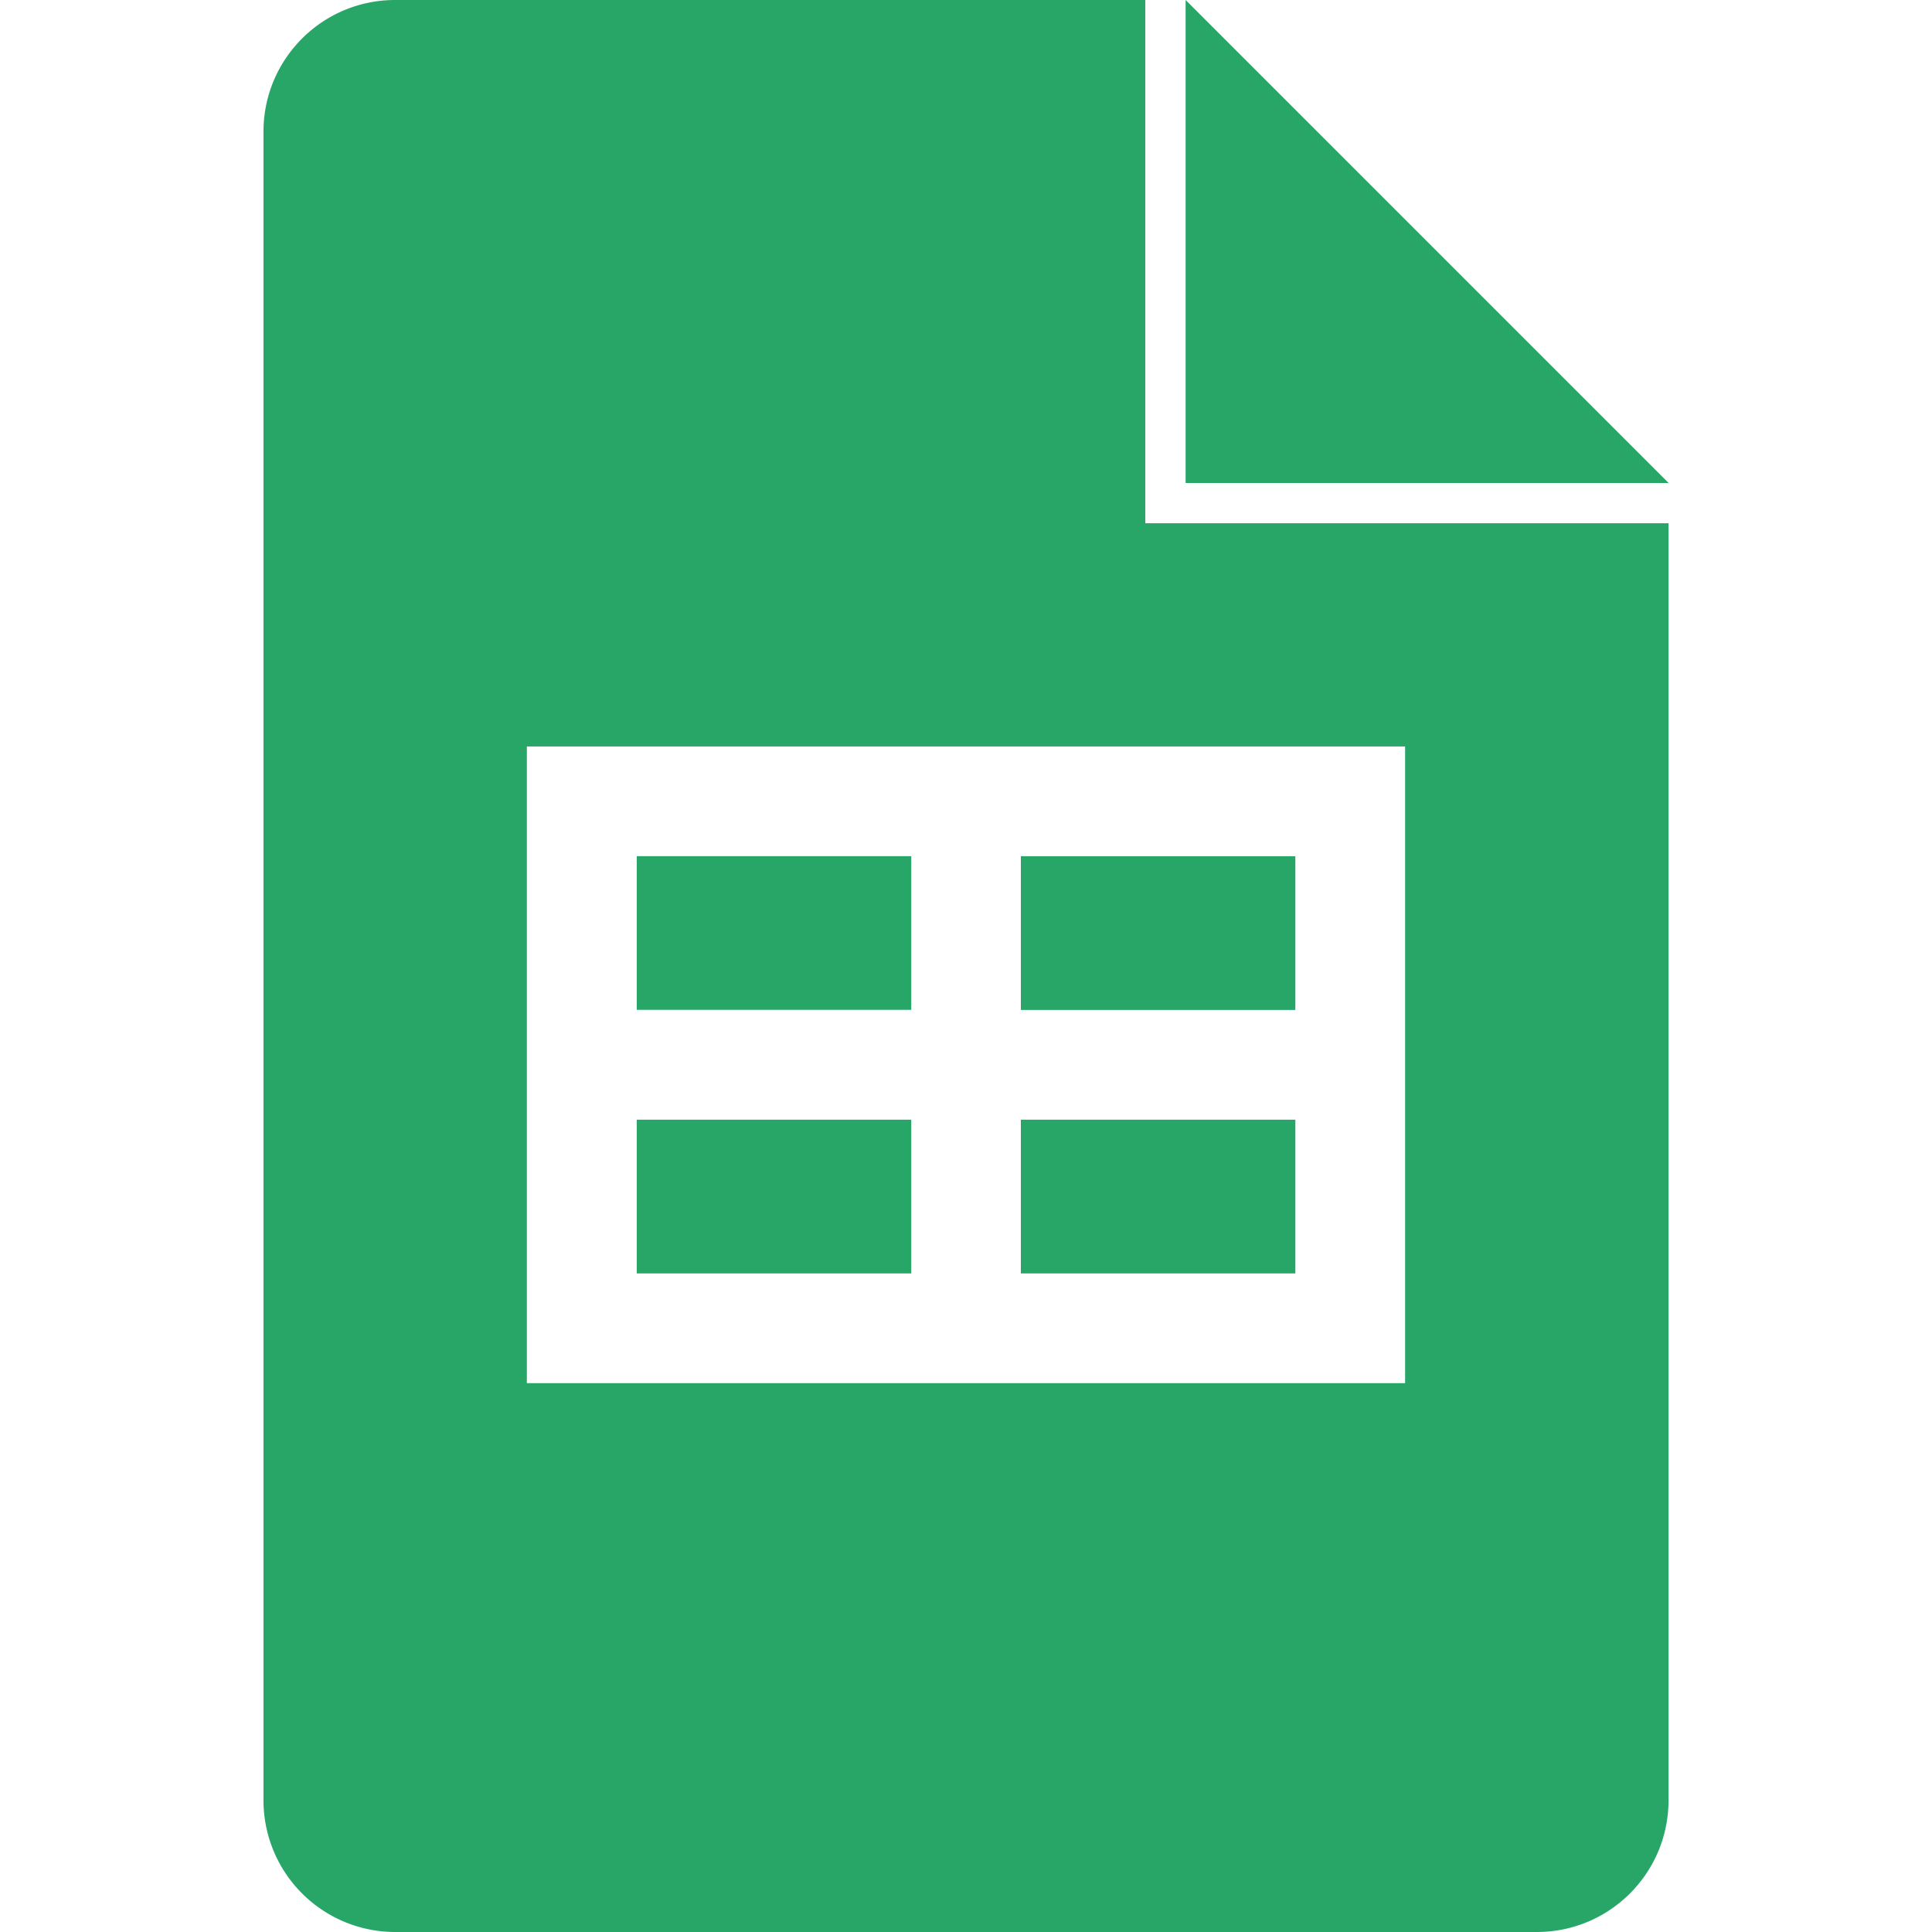 <svg role="img" viewBox="0 0 64 64" xmlns="http://www.w3.org/2000/svg" id="Googlesheets--Streamline-Simple-Icons" height="64" width="64">
  <desc>
    Googlesheets Streamline Icon: https://streamlinehq.com
  </desc>
  <title>Google Sheets</title>
  <path d="M30.181 33.453H21.093v-5.091h9.093v5.093zM39.275 0v16h16l-16 -16zm3.635 28.363h-9.093v5.093h9.093v-5.093zm0 8.728h-9.093v5.093h9.093v-5.093zM55.272 17.333v42.304c0 2.411 -1.952 4.363 -4.363 4.363H13.091a4.363 4.363 0 0 1 -4.363 -4.363V4.363C8.728 1.952 10.68 0 13.091 0h24.848v17.333h17.333zm-8.728 7.395H17.453v21.091h29.093v-21.093zm-16.363 12.363H21.093v5.093h9.093v-5.093z" fill="#27a668" stroke-width="2.667"></path>
</svg>